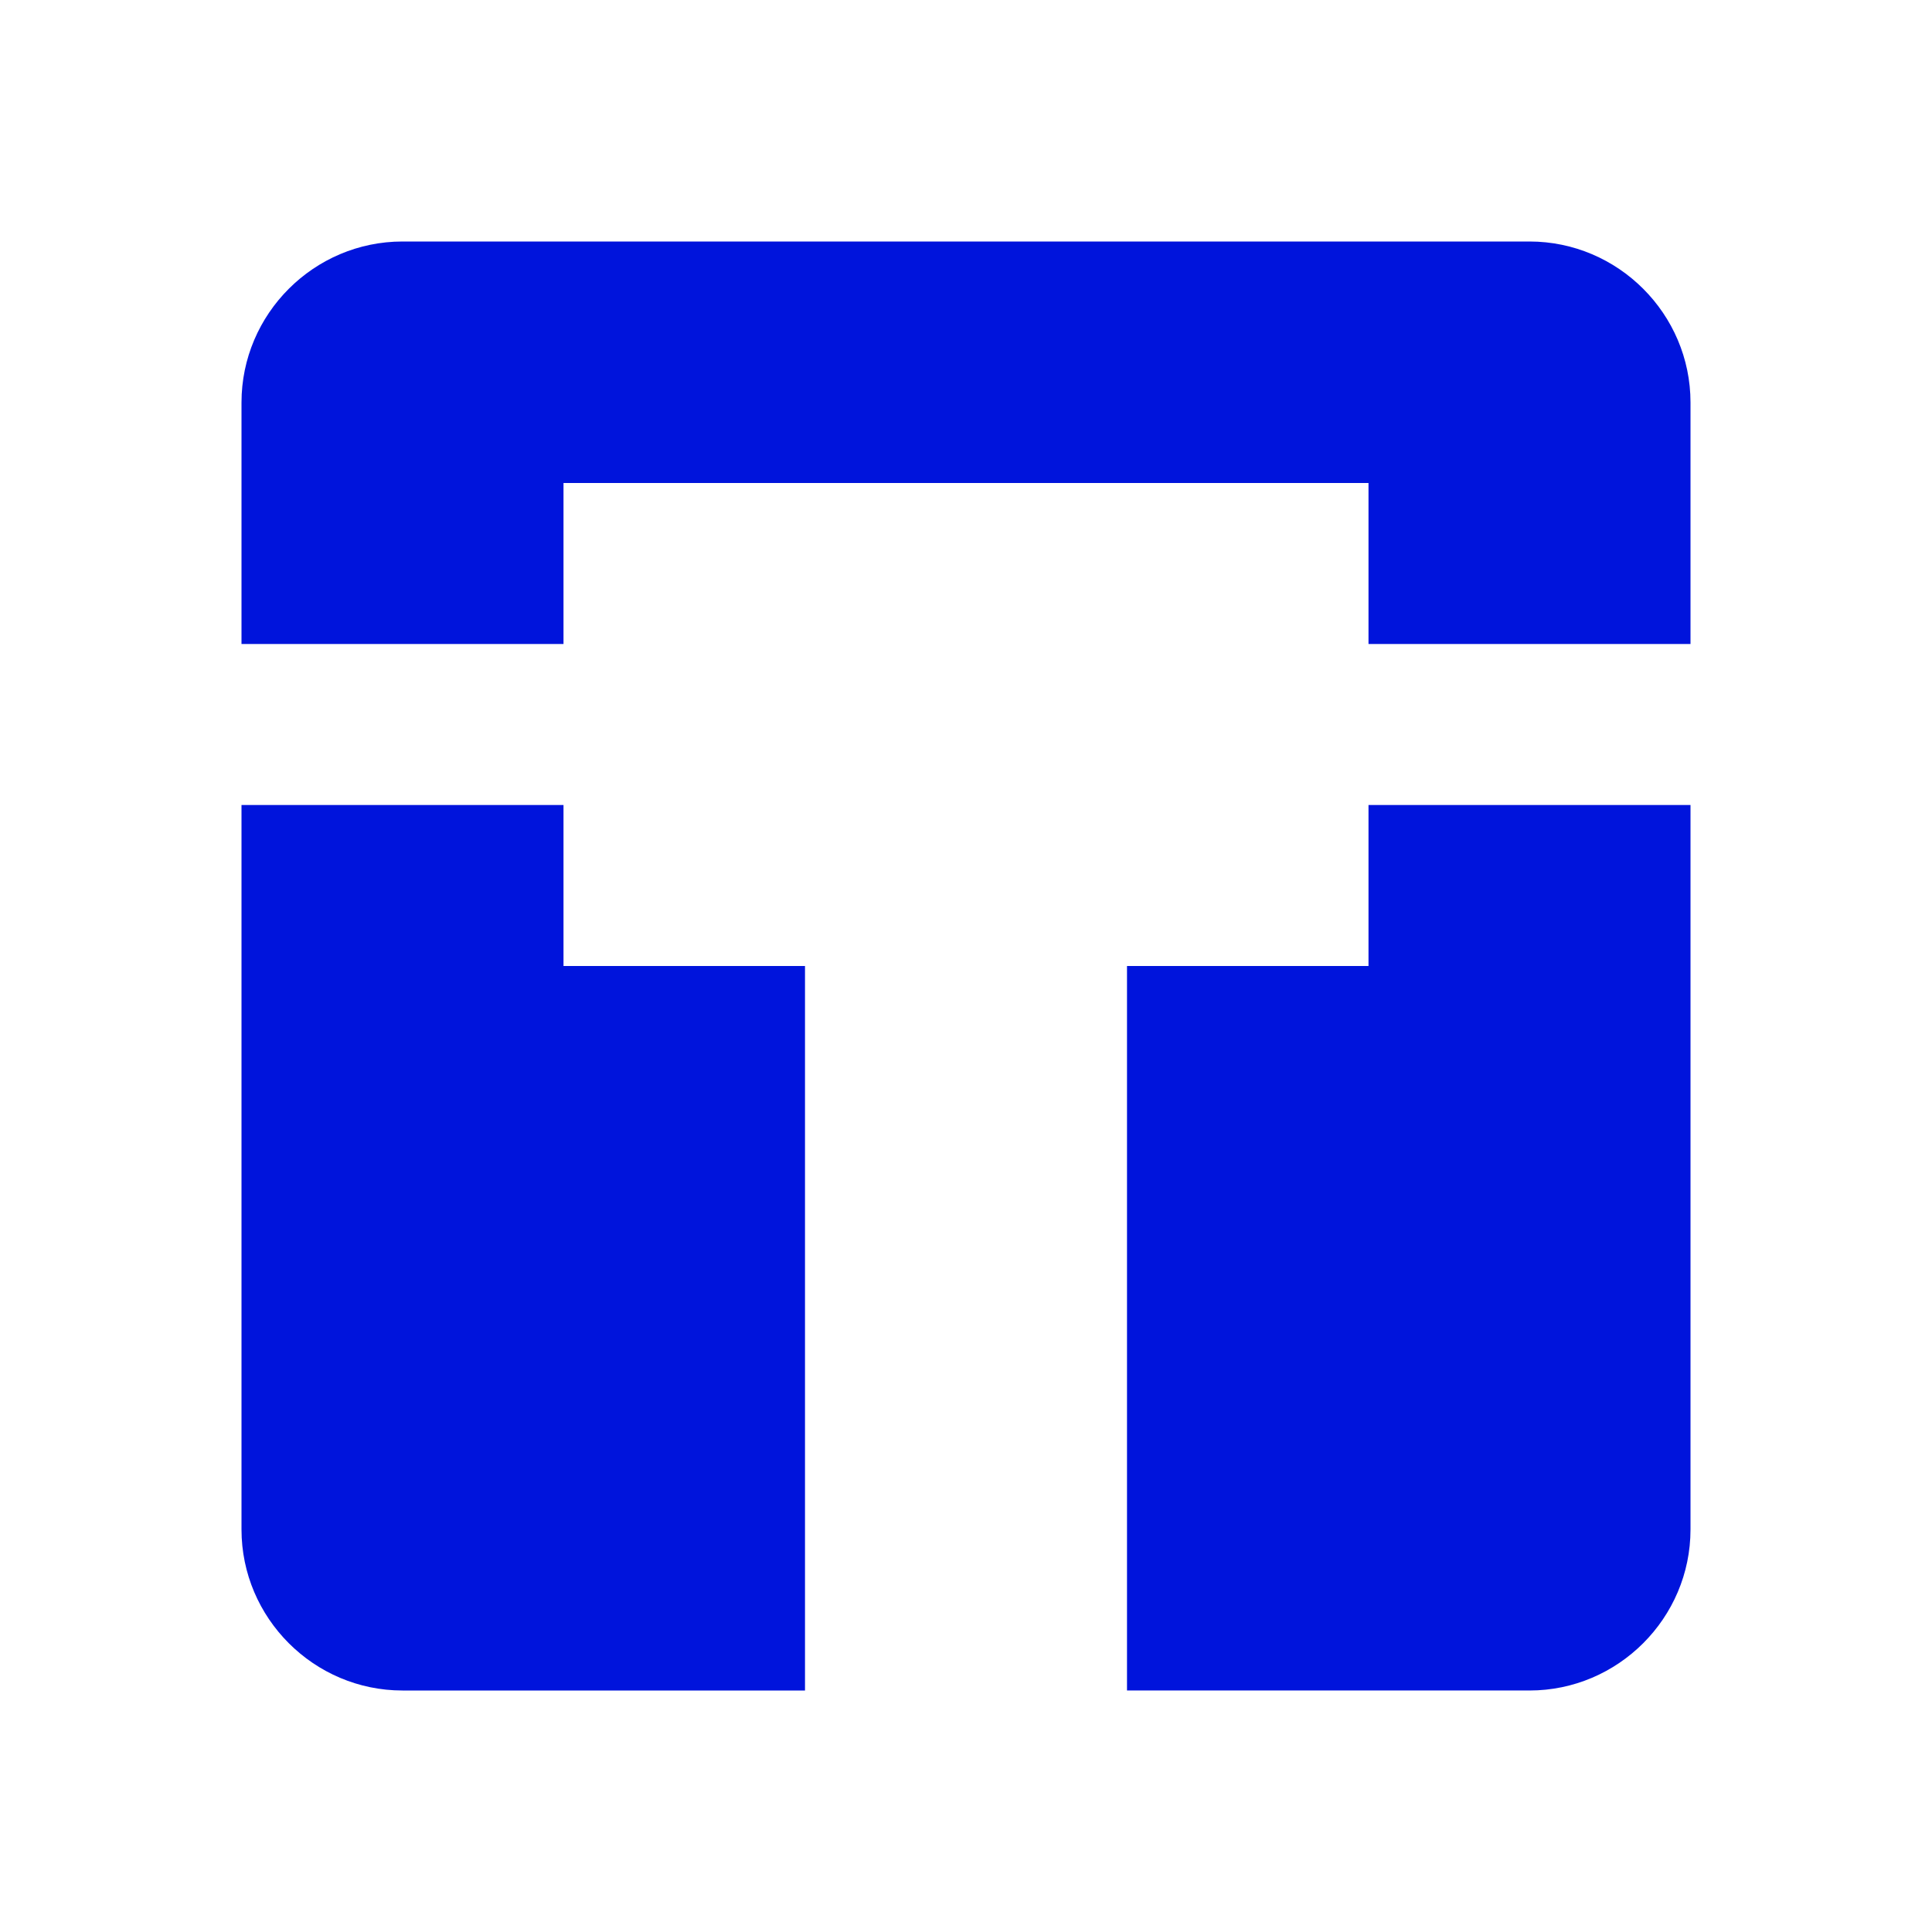 <?xml version="1.0" encoding="UTF-8"?>
<svg id="final_Outlines" data-name="final Outlines" xmlns="http://www.w3.org/2000/svg" viewBox="0 0 24 24">
  <defs>
    <style>
      .cls-1 {
        fill: #0014dc;
      }
    </style>
  </defs>
  <path class="cls-1" d="M10,21H5c-1.1,0-2-.9-2-2V10H7v2h3v9Zm-3-13v-2h10v2h4v-3c0-1.1-.9-2-2-2H5c-1.1,0-2,.9-2,2v3H7Zm10,2v2h-3v9h5c1.1,0,2-.9,2-2V10h-4Z"/>
</svg>